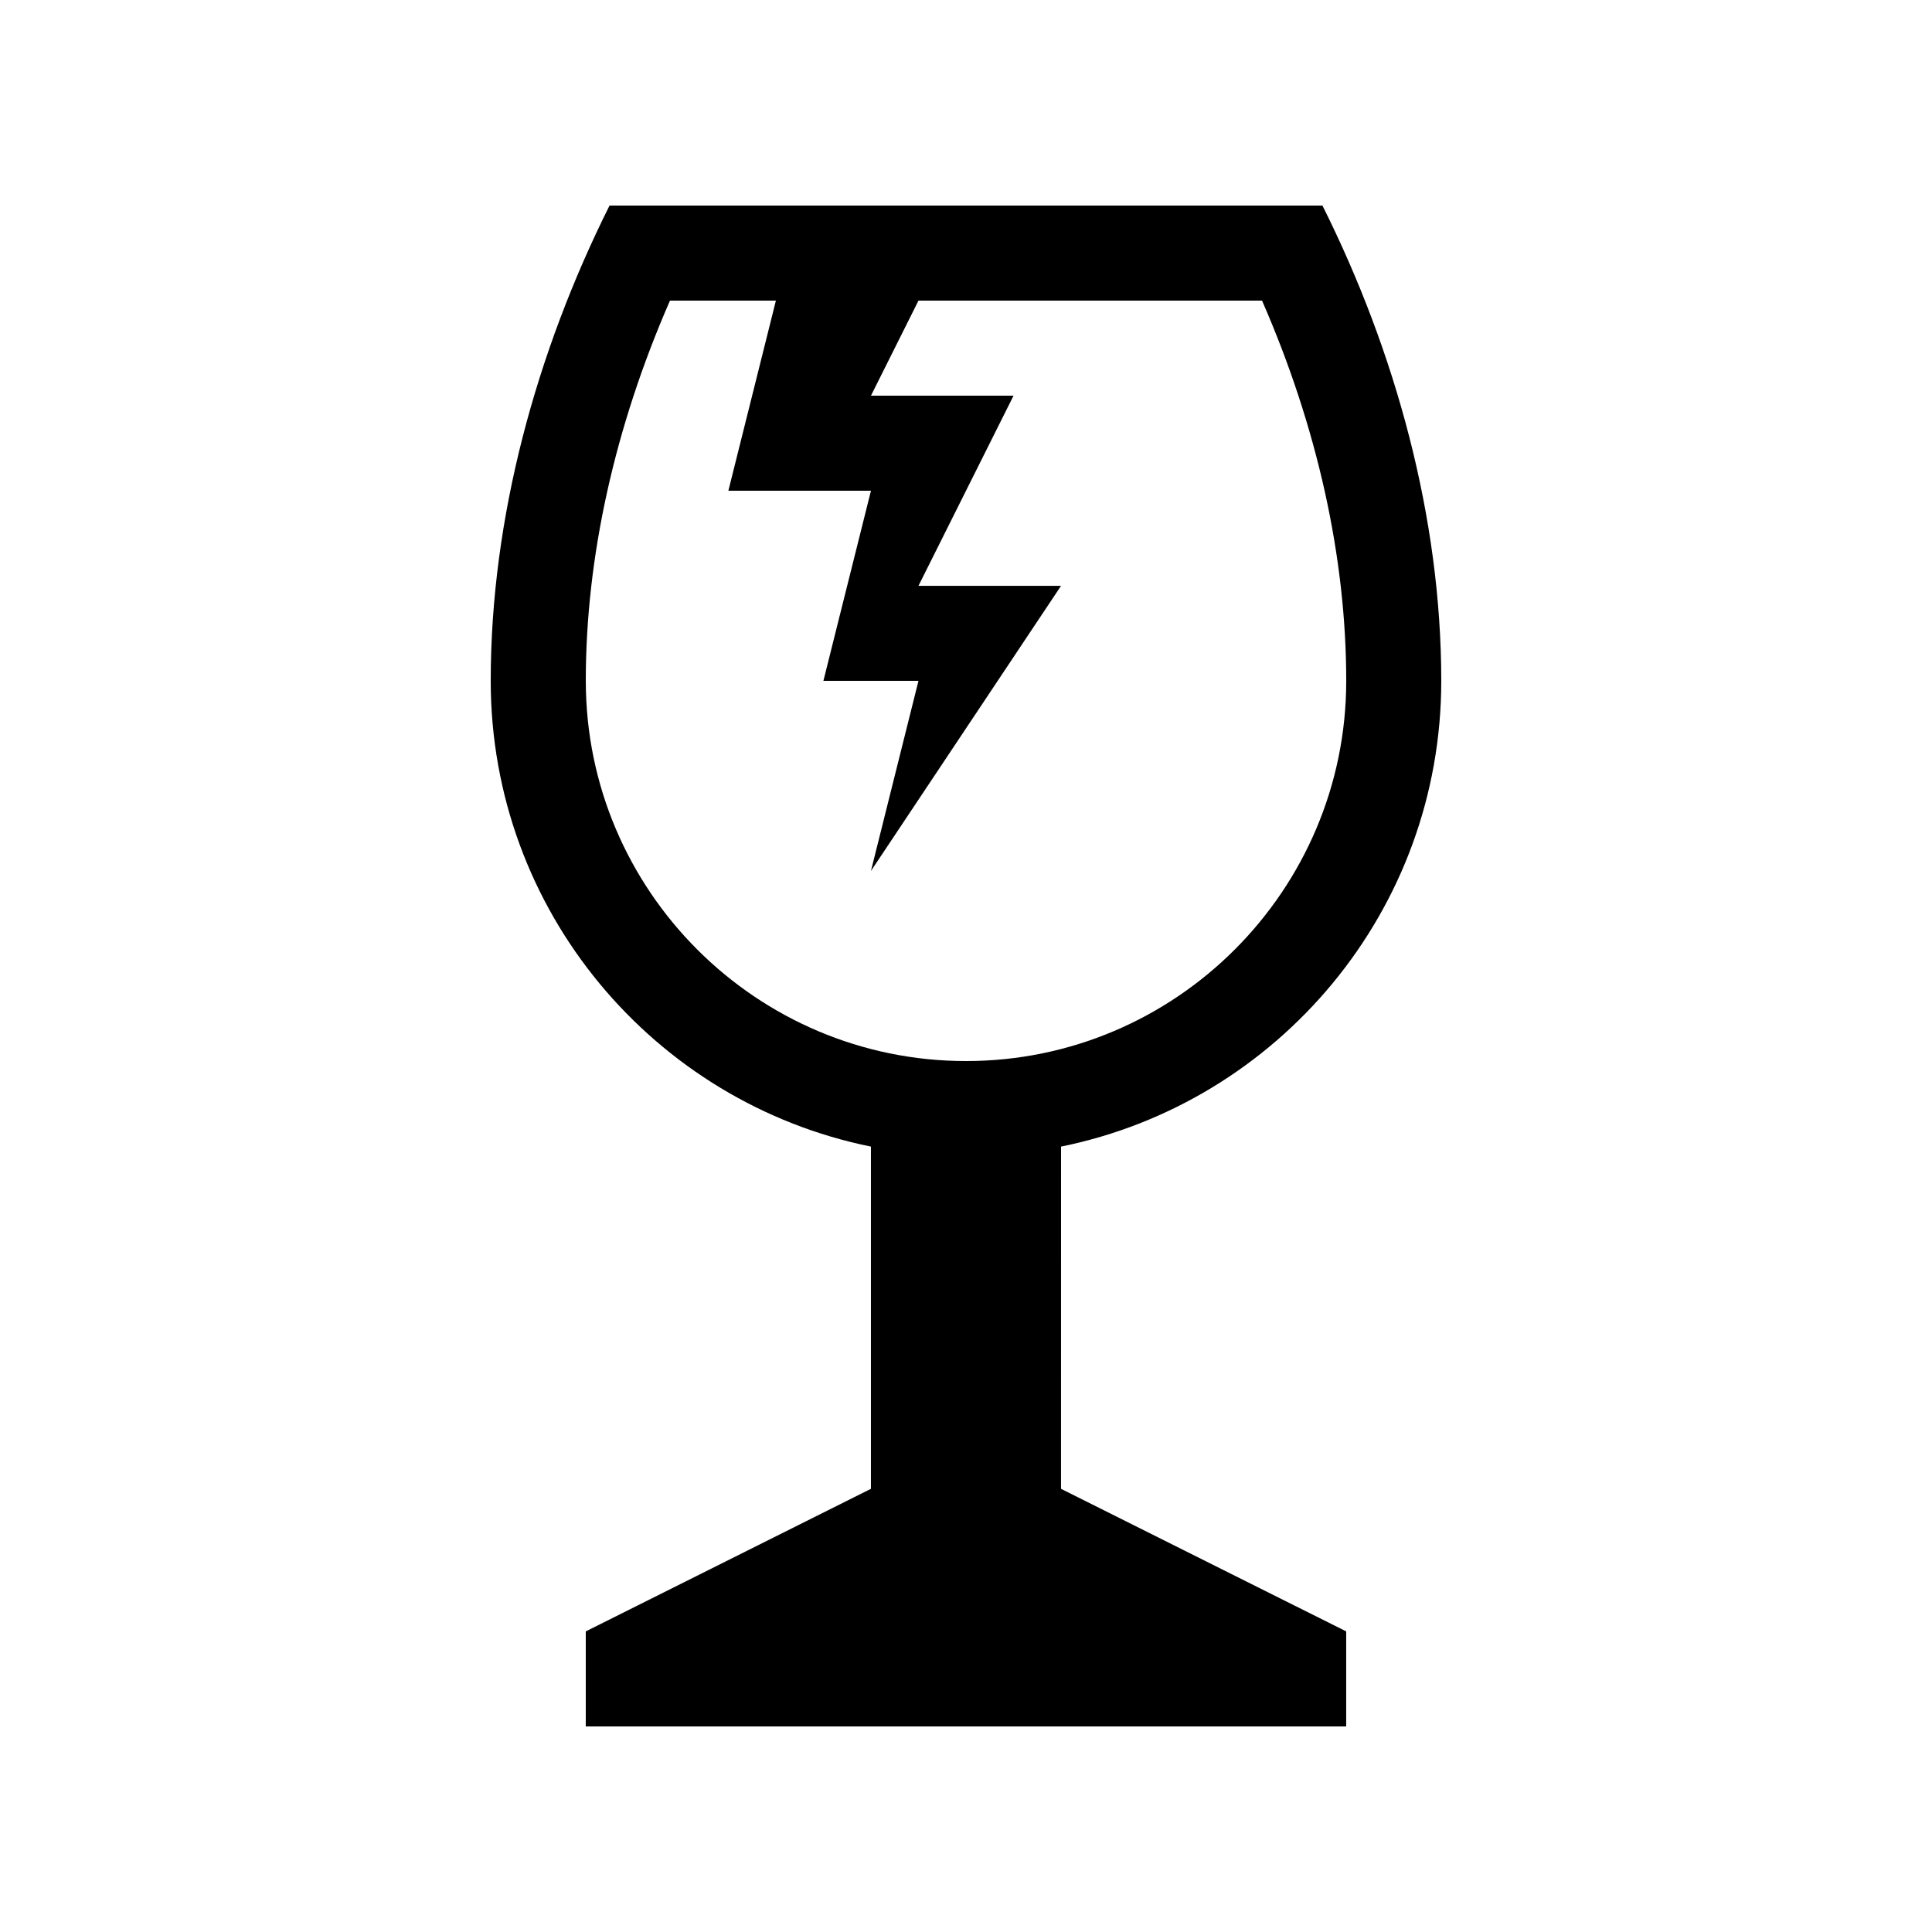 <?xml version="1.0" encoding="UTF-8"?>
<!-- Uploaded to: ICON Repo, www.iconrepo.com, Generator: ICON Repo Mixer Tools -->
<svg fill="#000000" width="800px" height="800px" version="1.1" viewBox="144 144 512 512" xmlns="http://www.w3.org/2000/svg">
 <path d="m425.19 447.86c57.492-11.672 100.76-62.492 100.76-123.43 0-43.277-12.137-87.242-31.488-125.95h-188.93c-19.352 38.707-31.488 82.672-31.488 125.95 0 60.938 43.27 111.76 100.76 123.43v90.691l-75.57 37.785v25.191h201.52v-25.191l-75.574-37.785zm-125.95-123.43c0-32.742 7.676-67.297 22.309-100.76h28.07l-12.594 50.383h37.785l-12.598 50.379h25.191l-12.594 50.383 50.379-75.57h-37.785l25.191-50.383h-37.785l12.594-25.191h91.051c14.629 33.465 22.309 68.02 22.309 100.76 0 55.562-45.203 100.76-100.76 100.76-55.562 0-100.76-45.199-100.76-100.76z"/>
</svg>